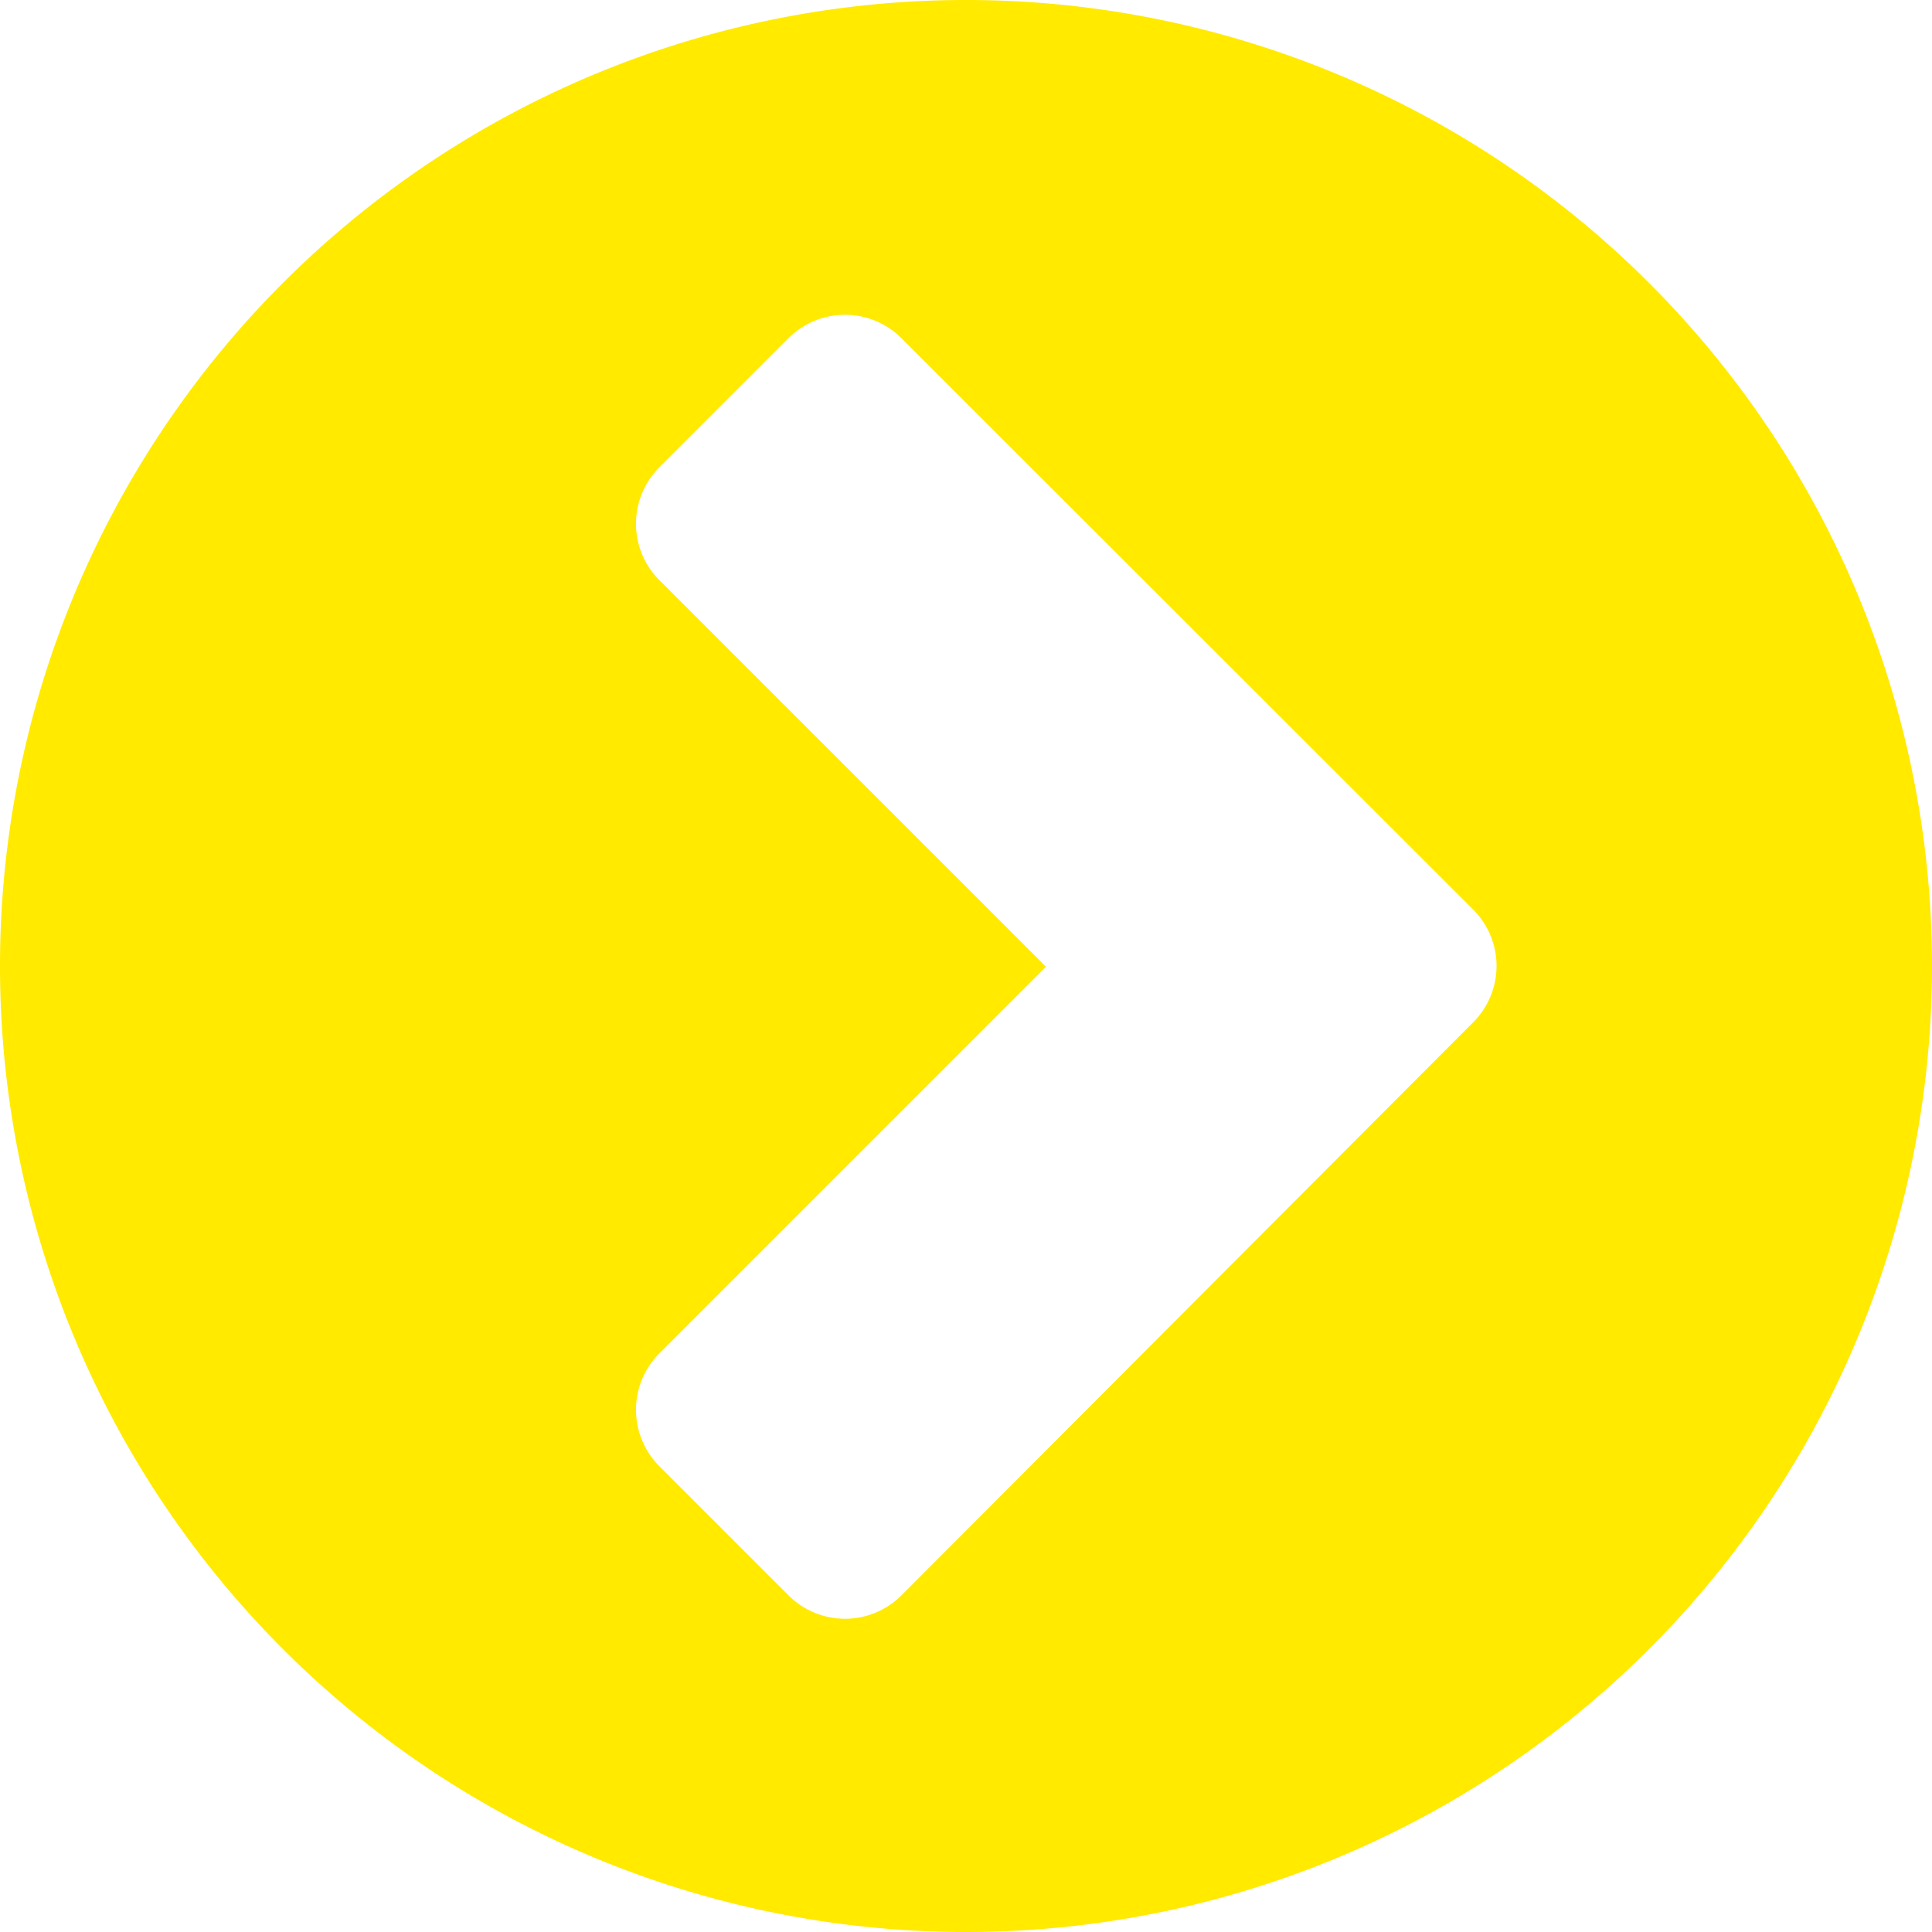 <svg id="Layer_1" data-name="Layer 1" xmlns="http://www.w3.org/2000/svg" width="15" height="15" viewBox="0 0 15 15"><title>arrow_services</title><path d="M167.5,158a7.5,7.5,0,1,1,7.5-7.5A7.5,7.5,0,0,1,167.5,158Zm3.936-7.061a.619.619,0,0,0,0-.879L167,145.627a.619.619,0,0,0-.879,0l-1,1a.619.619,0,0,0,0,.879l3,3-3,3a.619.619,0,0,0,0,.879l1,1a.619.619,0,0,0,.879,0Z" transform="translate(-160 -143)" fill="#ffea00"/></svg>